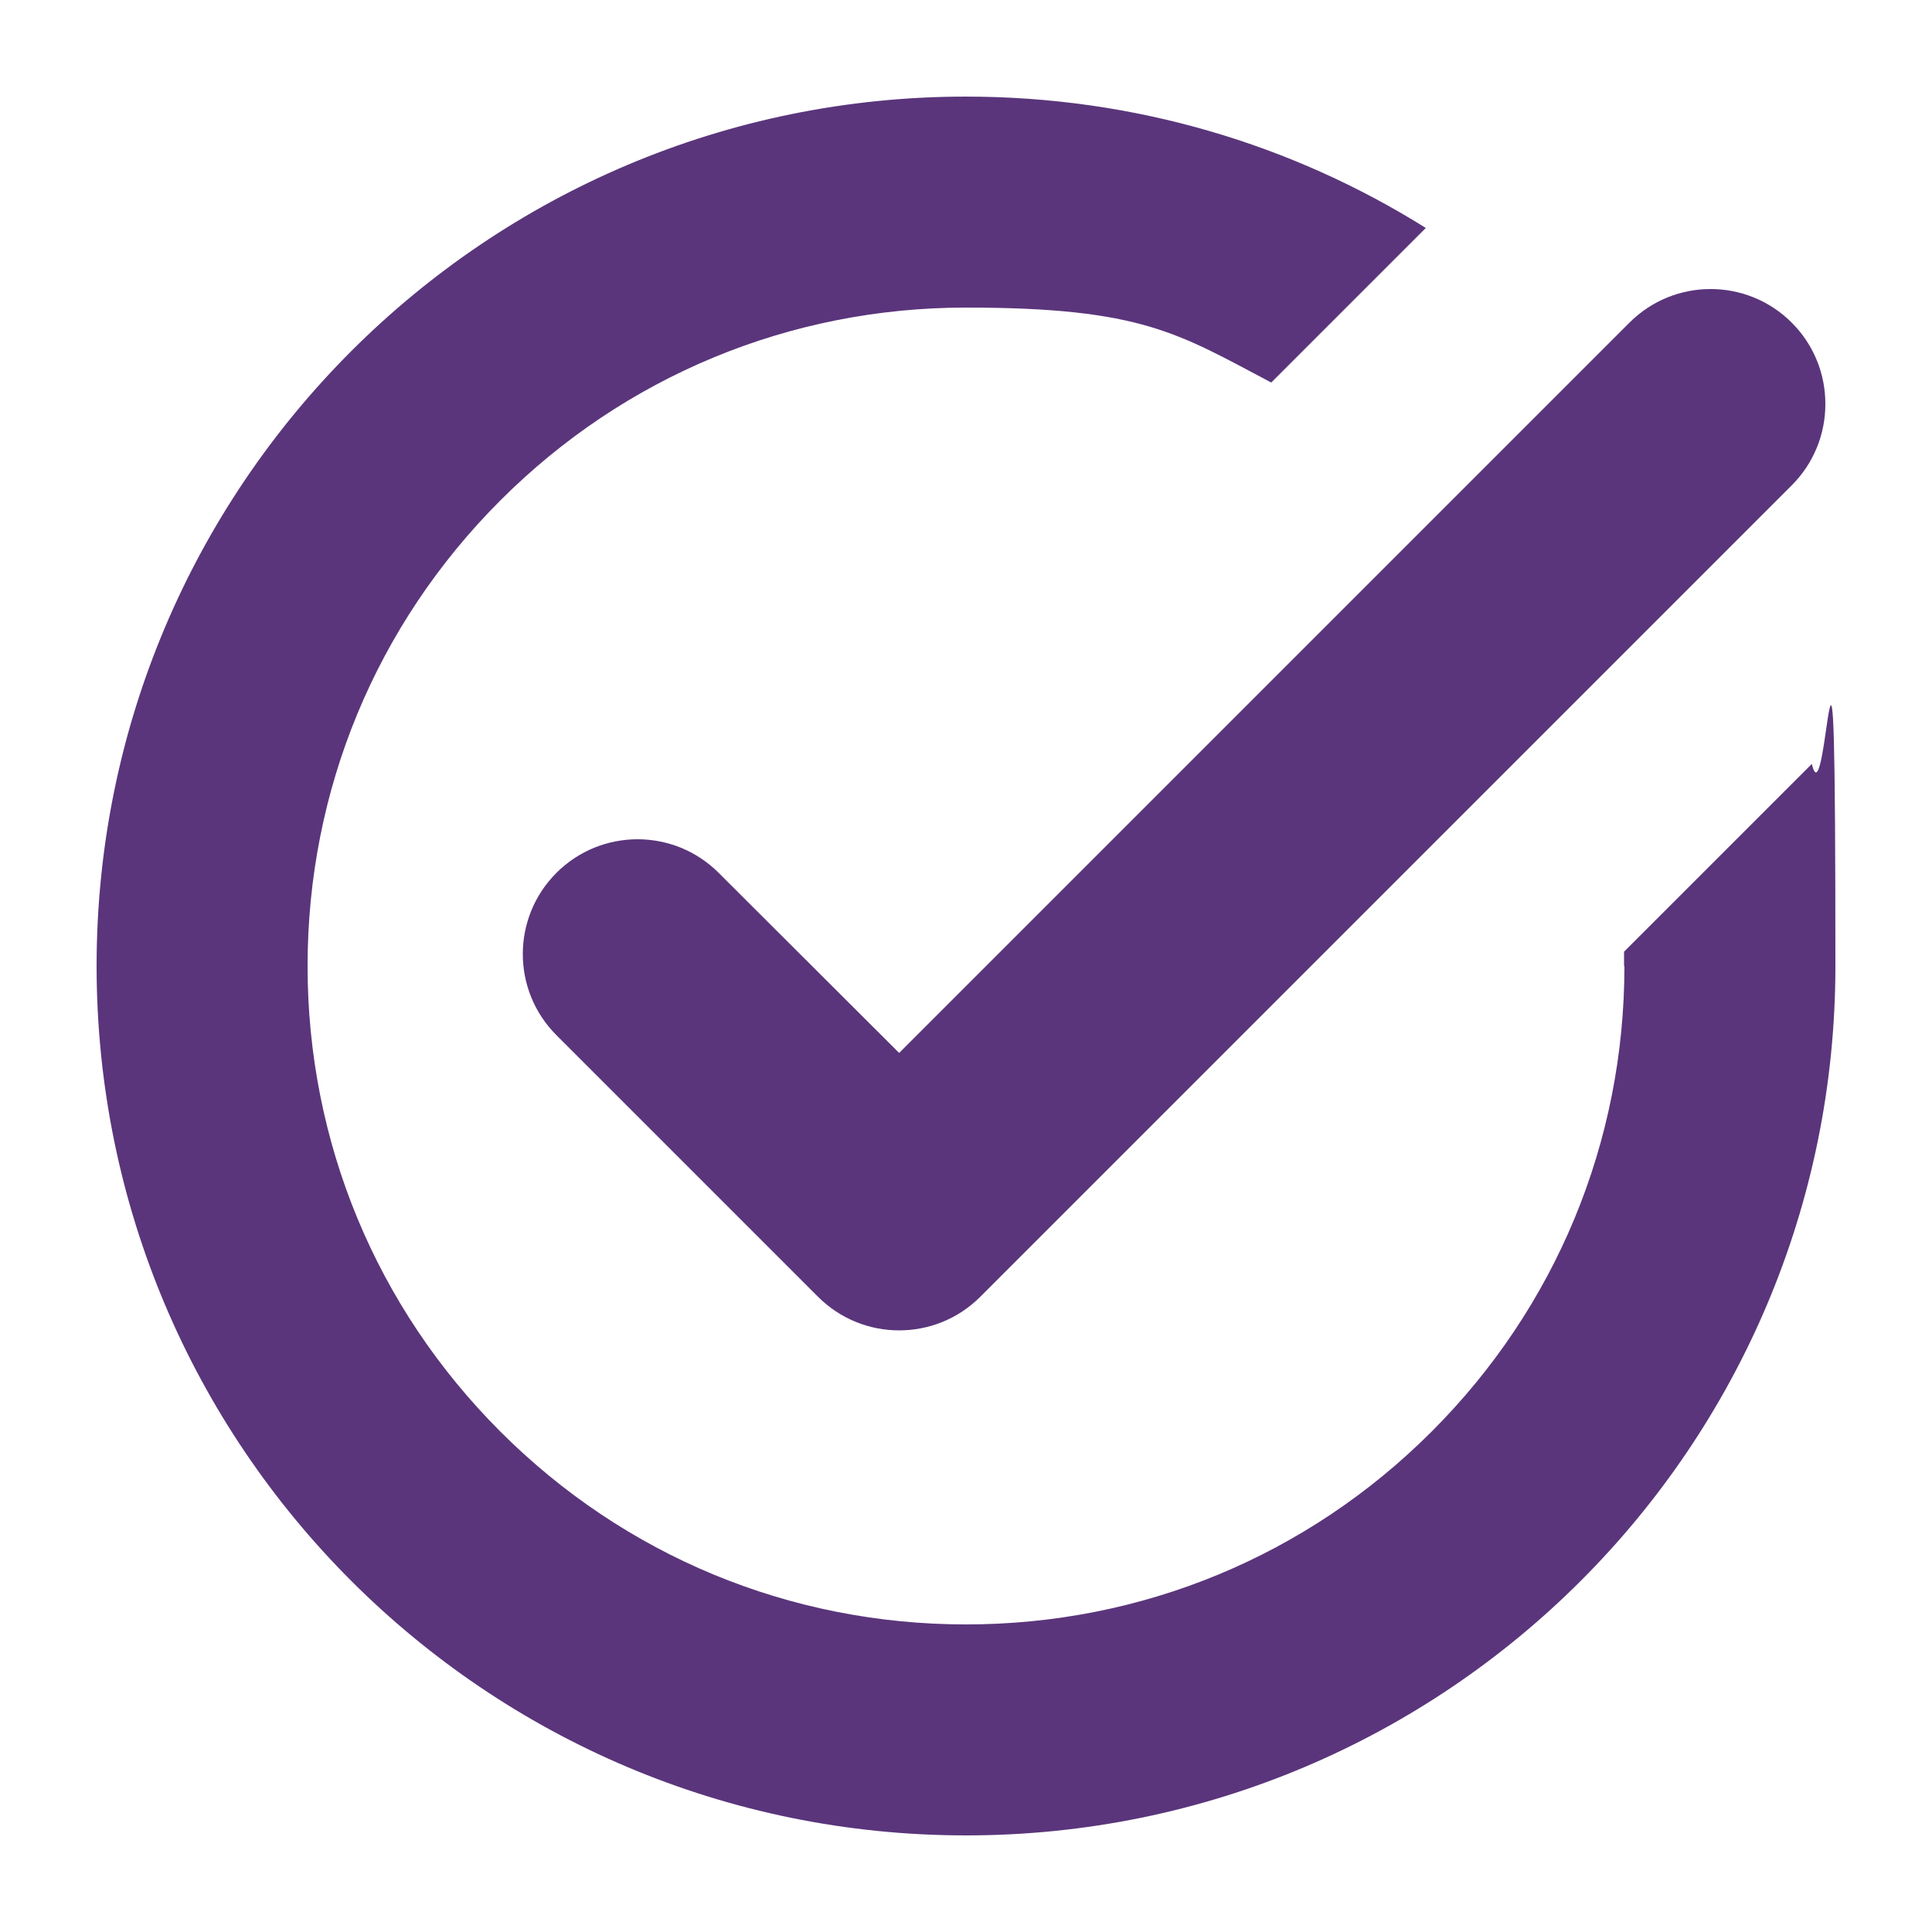 <?xml version="1.0" encoding="UTF-8"?>
<svg xmlns="http://www.w3.org/2000/svg" version="1.1" viewBox="0 0 500 500">
  <defs>
    <style>
      .cls-1 {
        fill: #5a357b;
      }
    </style>
  </defs>
  <!-- Generator: Adobe Illustrator 28.6.0, SVG Export Plug-In . SVG Version: 1.2.0 Build 709)  -->
  <g>
    <g id="Layer_1">
      <g>
        <path class="cls-1" d="M420.4,250c0,45.5-17.7,88.3-49.9,120.5-32.2,32.2-75,49.9-120.5,49.9s-88.3-17.7-120.5-49.9c-32.2-32.2-49.9-75-49.9-120.5s17.7-88.3,49.9-120.5c32.2-32.2,75-49.9,120.5-49.9s54.9,6.7,79,19.4l40-40c-34.5-21.6-75.3-34-119-34C125.7,25,25,125.7,25,250s100.7,225,225,225,225-100.7,225-225-2.1-35.5-6.1-52.3l-48.6,48.6c0,1.2,0,2.5,0,3.7Z"/>
        <path class="cls-1" d="M472.4,104.6c0,7.6-2.9,15.2-8.7,21l-57.1,57.1-152.9,152.9c-5.8,5.8-13.4,8.7-21,8.7s-15.2-2.9-21-8.7l-67.7-67.7c-11.6-11.6-11.6-30.4,0-42,5.8-5.8,13.4-8.7,21-8.7s15.2,2.9,21,8.7l46.7,46.6,189-189c5.8-5.8,13.4-8.7,21-8.7s15.2,2.9,21,8.7c5.8,5.8,8.7,13.4,8.7,21Z"/>
      </g>
    </g>
  </g>
</svg>